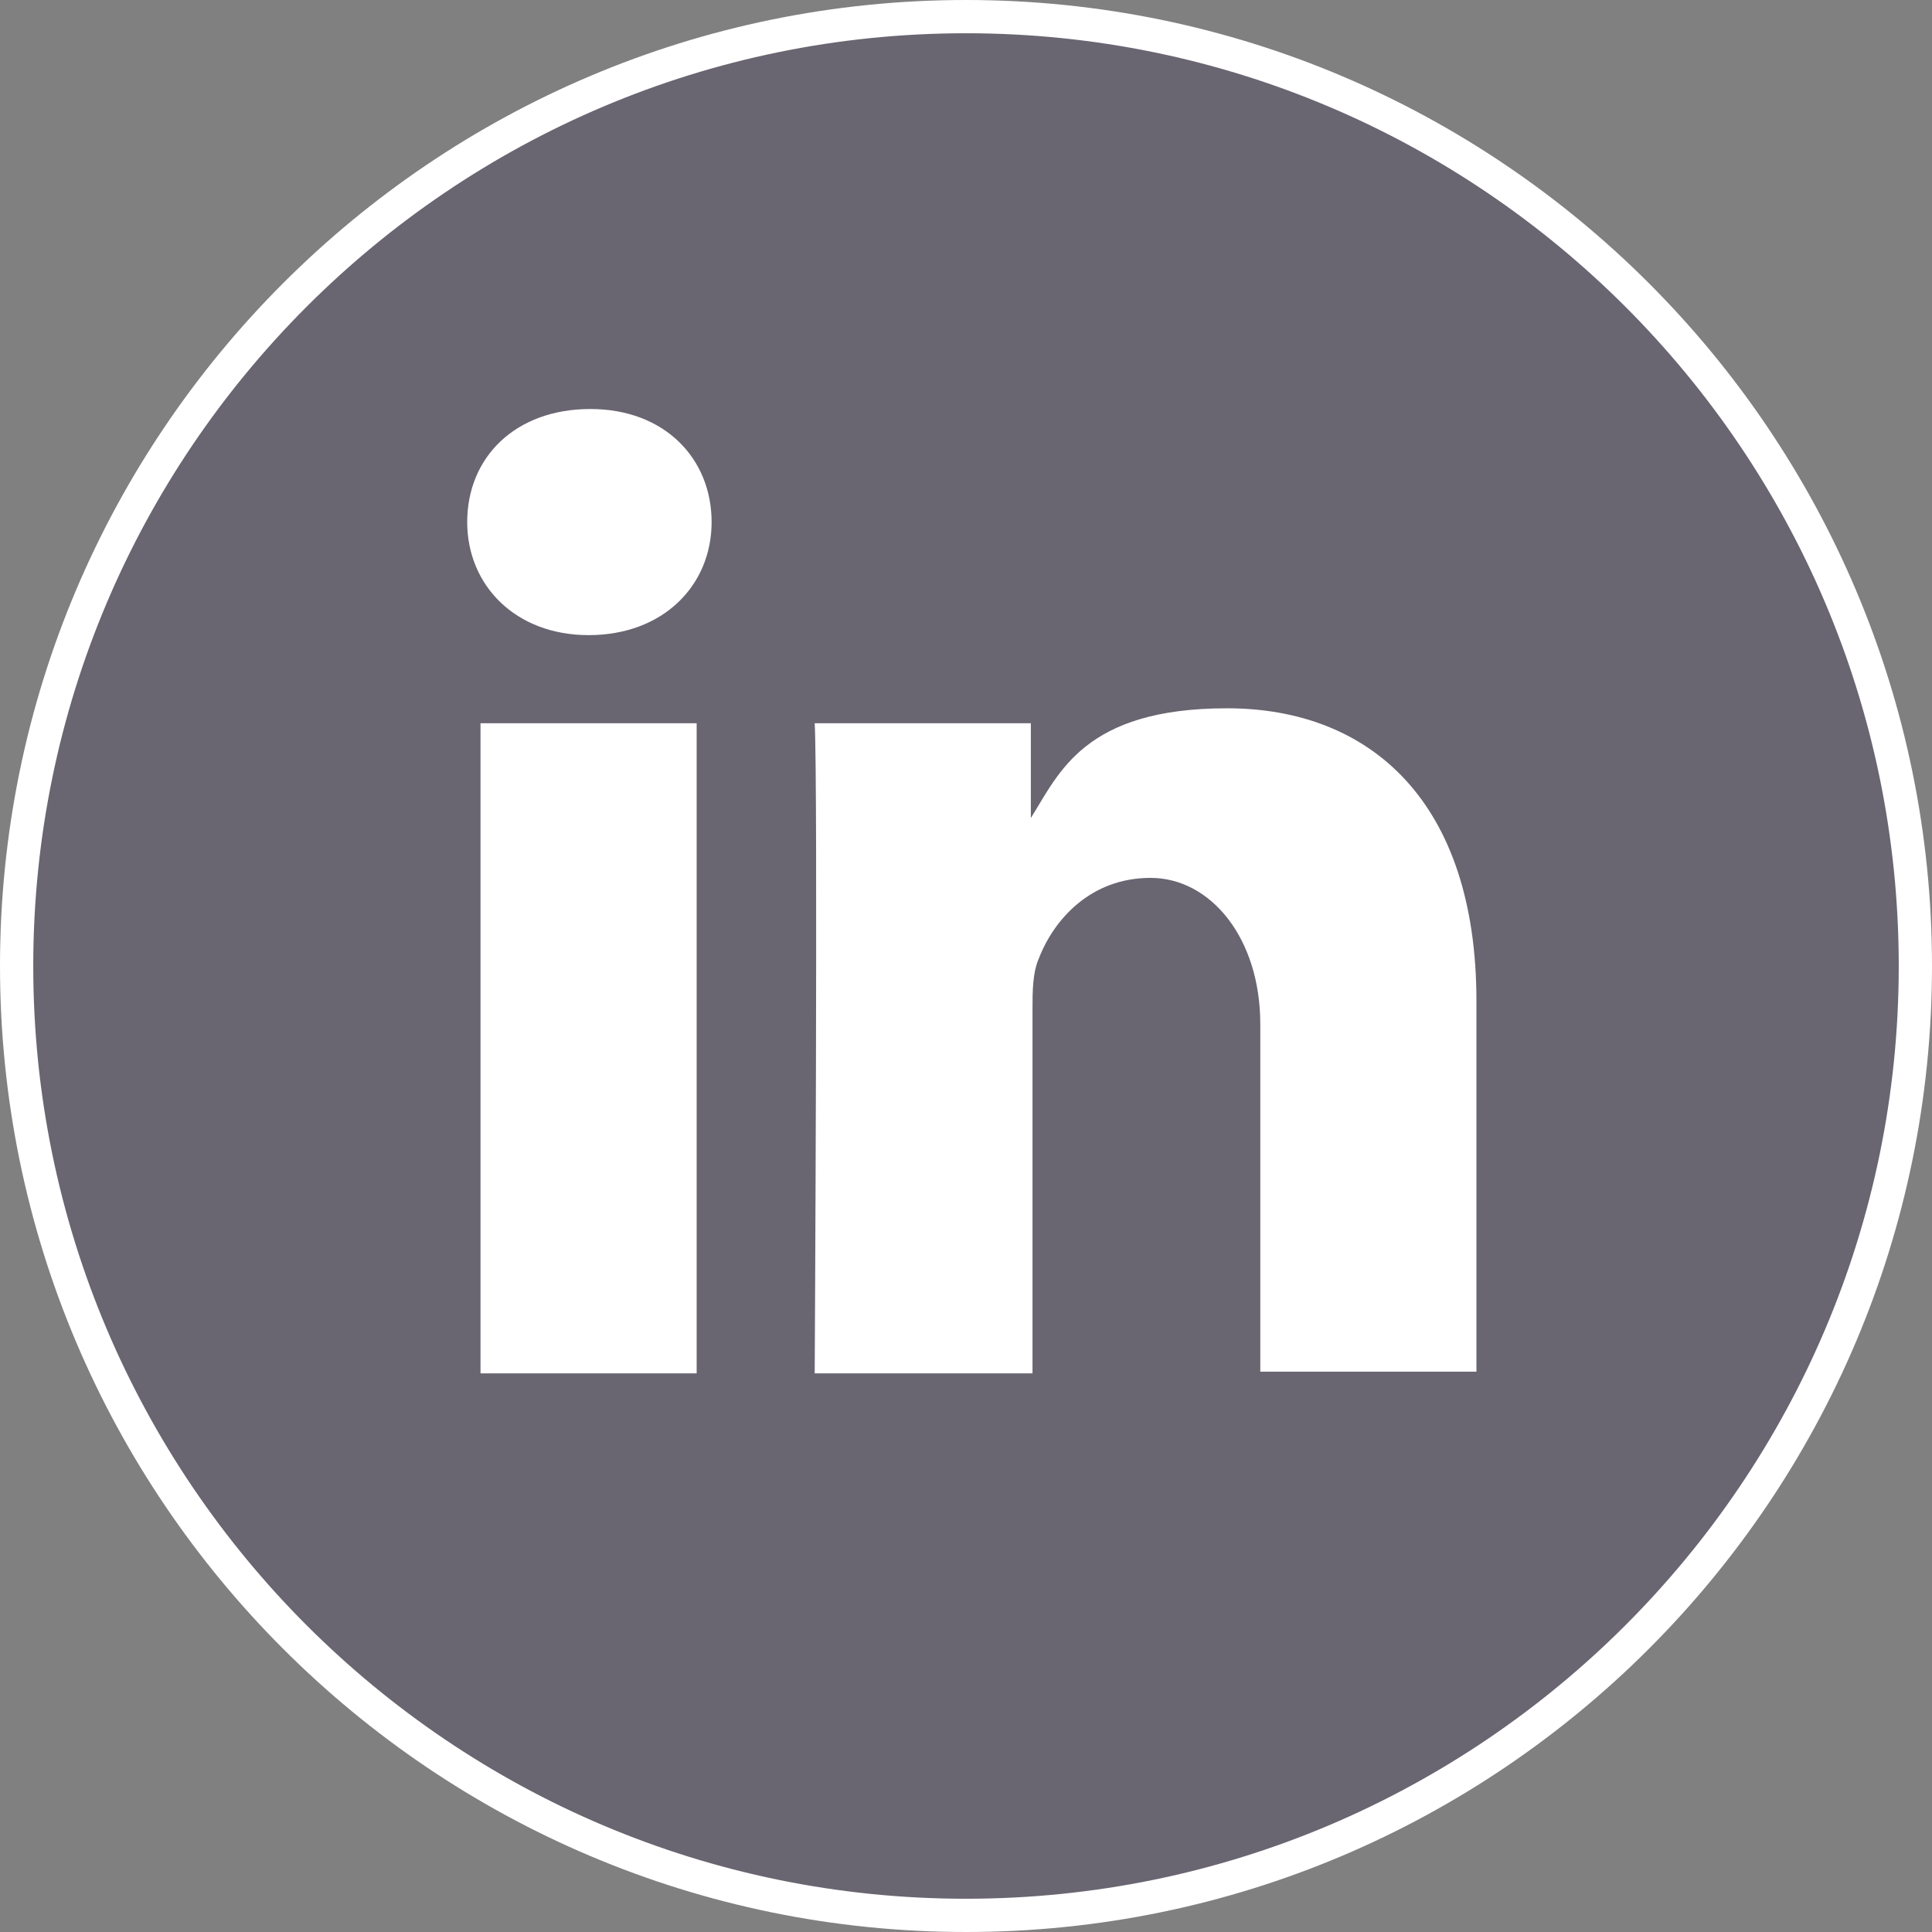 <?xml version="1.0" encoding="UTF-8"?>
<svg xmlns="http://www.w3.org/2000/svg" version="1.1" viewBox="0 0 116.2 116.2">
  <rect x="0" y="0" width="116.2" height="116.2" fill="#808080" stroke="none"/>
  <defs>
    <style>
      .cls-1 {
        fill: #33254f;
        fill-opacity: .3;
        stroke: #fff;
        stroke-miterlimit: 10;
        stroke-width: 2px;
      }

      .cls-2 {
        fill: #fff;
        fill-rule: evenodd;
      }
    </style>
  </defs>
  <!-- Generator: Adobe Illustrator 28.7.7, SVG Export Plug-In . SVG Version: 1.2.0 Build 194)  -->
  <g>
    <g id="Layer_1">
      <g>
        <path class="cls-1" d="M115.2,58.1c0,31.5-25.6,57.1-57.1,57.1S1,89.6,1,58.1,26.6,1,58.1,1s57.1,25.6,57.1,57.1Z"/>
        <g>
          <path class="cls-2" d="M41.9,82.6v-39.1h-13v39.1h13ZM35.4,38.2c4.5,0,7.4-3,7.4-6.8,0-3.8-2.8-6.8-7.3-6.8s-7.4,2.9-7.4,6.8c0,3.8,2.9,6.8,7.3,6.8h0Z"/>
          <path class="cls-2" d="M49.1,82.6h13v-21.8c0-1.2,0-2.3.4-3.2.9-2.3,3.1-4.8,6.7-4.8s6.6,3.6,6.6,8.8v20.9h13v-22.3c0-12-6.4-17.6-15-17.6s-10.1,3.9-11.8,6.6h0v-5.7h-13c.2,3.7,0,39.1,0,39.1h0Z"/>
        </g>
      </g>
    </g>
  </g>
</svg>